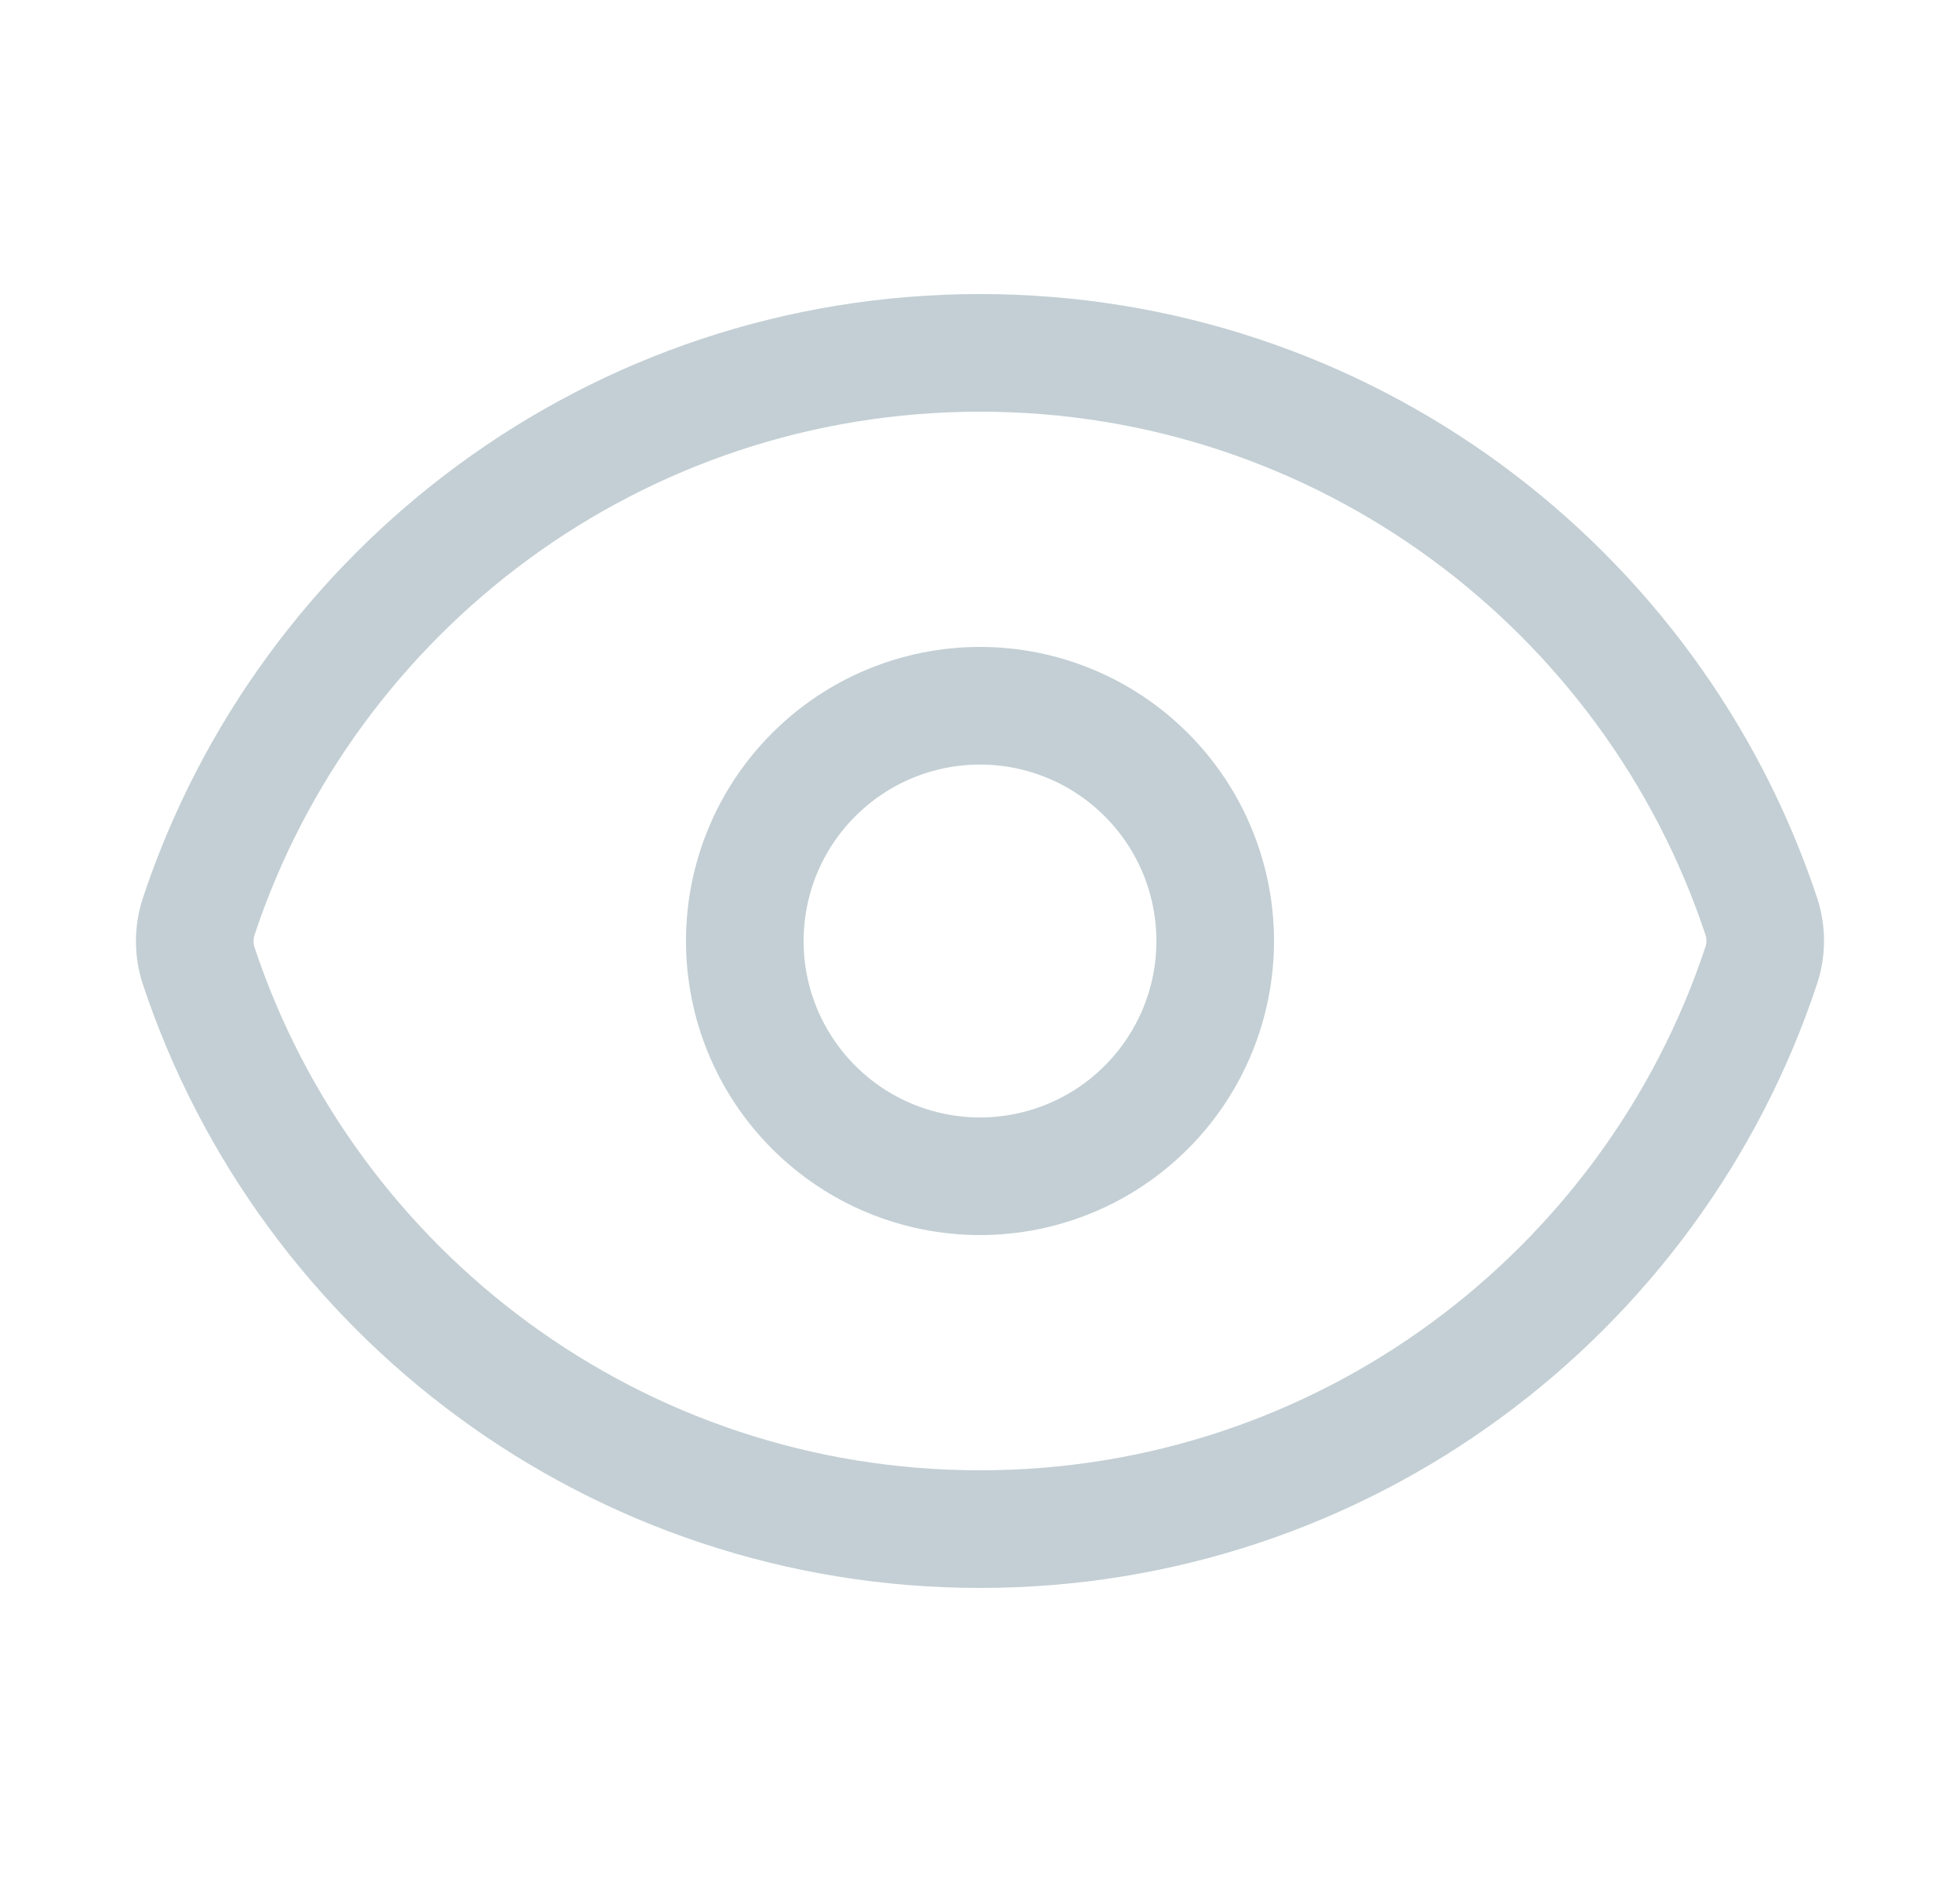 <svg width="25" height="24" viewBox="0 0 25 24" fill="none" xmlns="http://www.w3.org/2000/svg">
<path d="M2.536 12.322C2.467 12.115 2.467 11.89 2.536 11.683C3.923 7.51 7.86 4.5 12.5 4.5C17.138 4.5 21.073 7.507 22.463 11.678C22.533 11.885 22.533 12.109 22.463 12.317C21.077 16.49 17.14 19.5 12.5 19.5C7.862 19.5 3.926 16.493 2.536 12.322Z" stroke="#C3CFD4" stroke-width="1.5" stroke-linecap="round" stroke-linejoin="round"/>
<path d="M15.5 12C15.5 12.796 15.184 13.559 14.621 14.121C14.059 14.684 13.296 15 12.5 15C11.704 15 10.941 14.684 10.379 14.121C9.816 13.559 9.5 12.796 9.5 12C9.5 11.204 9.816 10.441 10.379 9.879C10.941 9.316 11.704 9 12.5 9C13.296 9 14.059 9.316 14.621 9.879C15.184 10.441 15.5 11.204 15.5 12Z" stroke="#C3CFD4" stroke-width="1.5" stroke-linecap="round" stroke-linejoin="round"/>
</svg>
